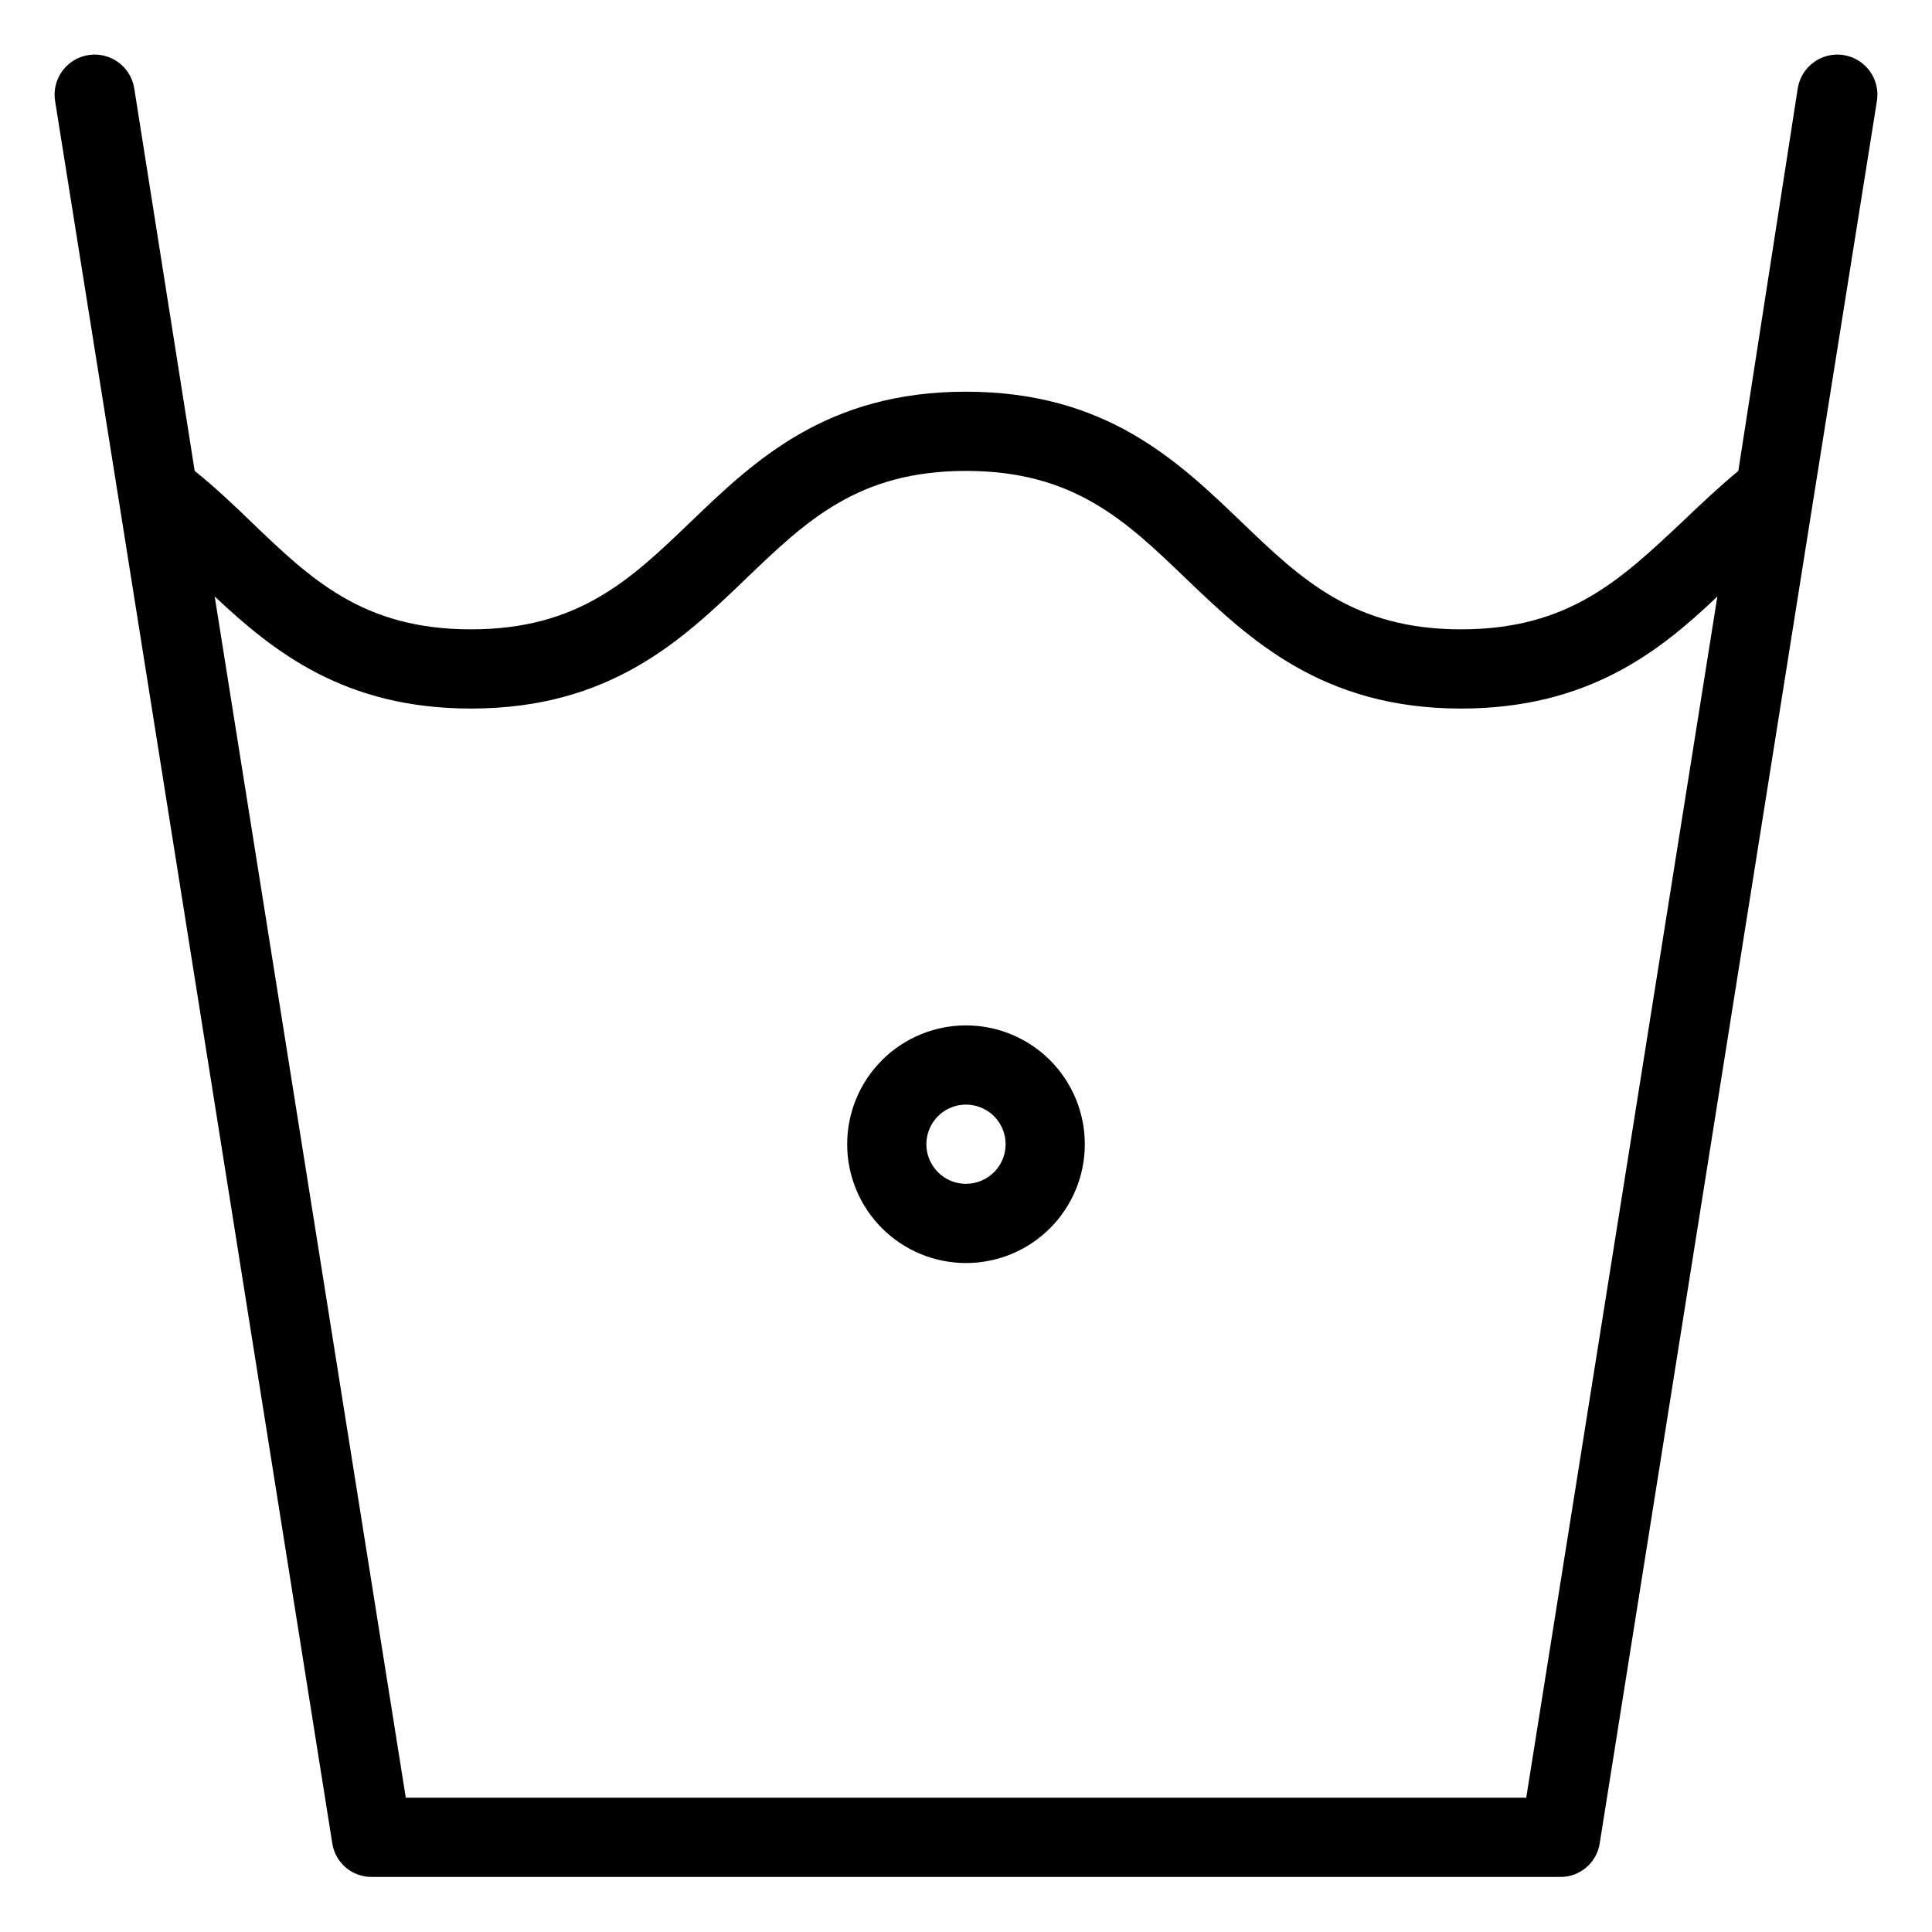 <?xml version="1.0" encoding="UTF-8"?>
<!-- Uploaded to: ICON Repo, www.iconrepo.com, Generator: ICON Repo Mixer Tools -->
<svg fill="#000000" width="800px" height="800px" version="1.1" viewBox="144 144 512 512" xmlns="http://www.w3.org/2000/svg">
 <g>
  <path d="m641.41 170.71c0.898-5.797-3.07-11.223-8.867-12.121-5.797-0.898-11.227 3.074-12.125 8.867l-15.742 101.34c-5.246 4.356-10.18 9.027-14.906 13.539-16.215 15.223-30.016 28.445-58.566 28.445s-42.352-13.227-58.305-28.551c-16.848-16.16-35.898-34.426-72.895-34.426-37 0-56.047 18.262-72.895 34.426-15.957 15.328-29.707 28.551-58.309 28.551s-42.352-13.227-58.305-28.551c-4.672-4.512-9.602-9.18-14.902-13.434l-16.008-101.34c-0.898-5.793-6.328-9.766-12.125-8.867-5.793 0.898-9.766 6.324-8.867 12.121l16.742 104.96 56.73 356.87c0.809 5.152 5.277 8.93 10.496 8.867h314.88c5.219 0.062 9.688-3.715 10.496-8.867l56.73-356.86zm-92.941 449.7h-296.93l-50.641-318.34c15.691 14.746 34.477 29.703 67.906 29.703 37 0 56.047-18.262 72.895-34.426 15.957-15.324 29.707-28.551 58.309-28.551s42.352 13.227 58.305 28.551c16.844 16.164 36.156 34.426 72.895 34.426 33.43 0 52.48-14.957 67.91-29.703z"/>
  <path d="m400 415.74c-8.352 0-16.363 3.316-22.266 9.223-5.906 5.906-9.223 13.914-9.223 22.266 0 8.352 3.316 16.359 9.223 22.266 5.902 5.906 13.914 9.223 22.266 9.223s16.359-3.316 22.266-9.223c5.902-5.906 9.223-13.914 9.223-22.266 0-8.352-3.32-16.359-9.223-22.266-5.906-5.906-13.914-9.223-22.266-9.223zm0 41.984c-4.246 0-8.074-2.559-9.699-6.481s-0.727-8.434 2.277-11.438c3-3 7.516-3.898 11.438-2.273 3.922 1.621 6.481 5.449 6.481 9.695 0 2.785-1.105 5.453-3.074 7.422s-4.641 3.074-7.422 3.074z"/>
 </g>
</svg>